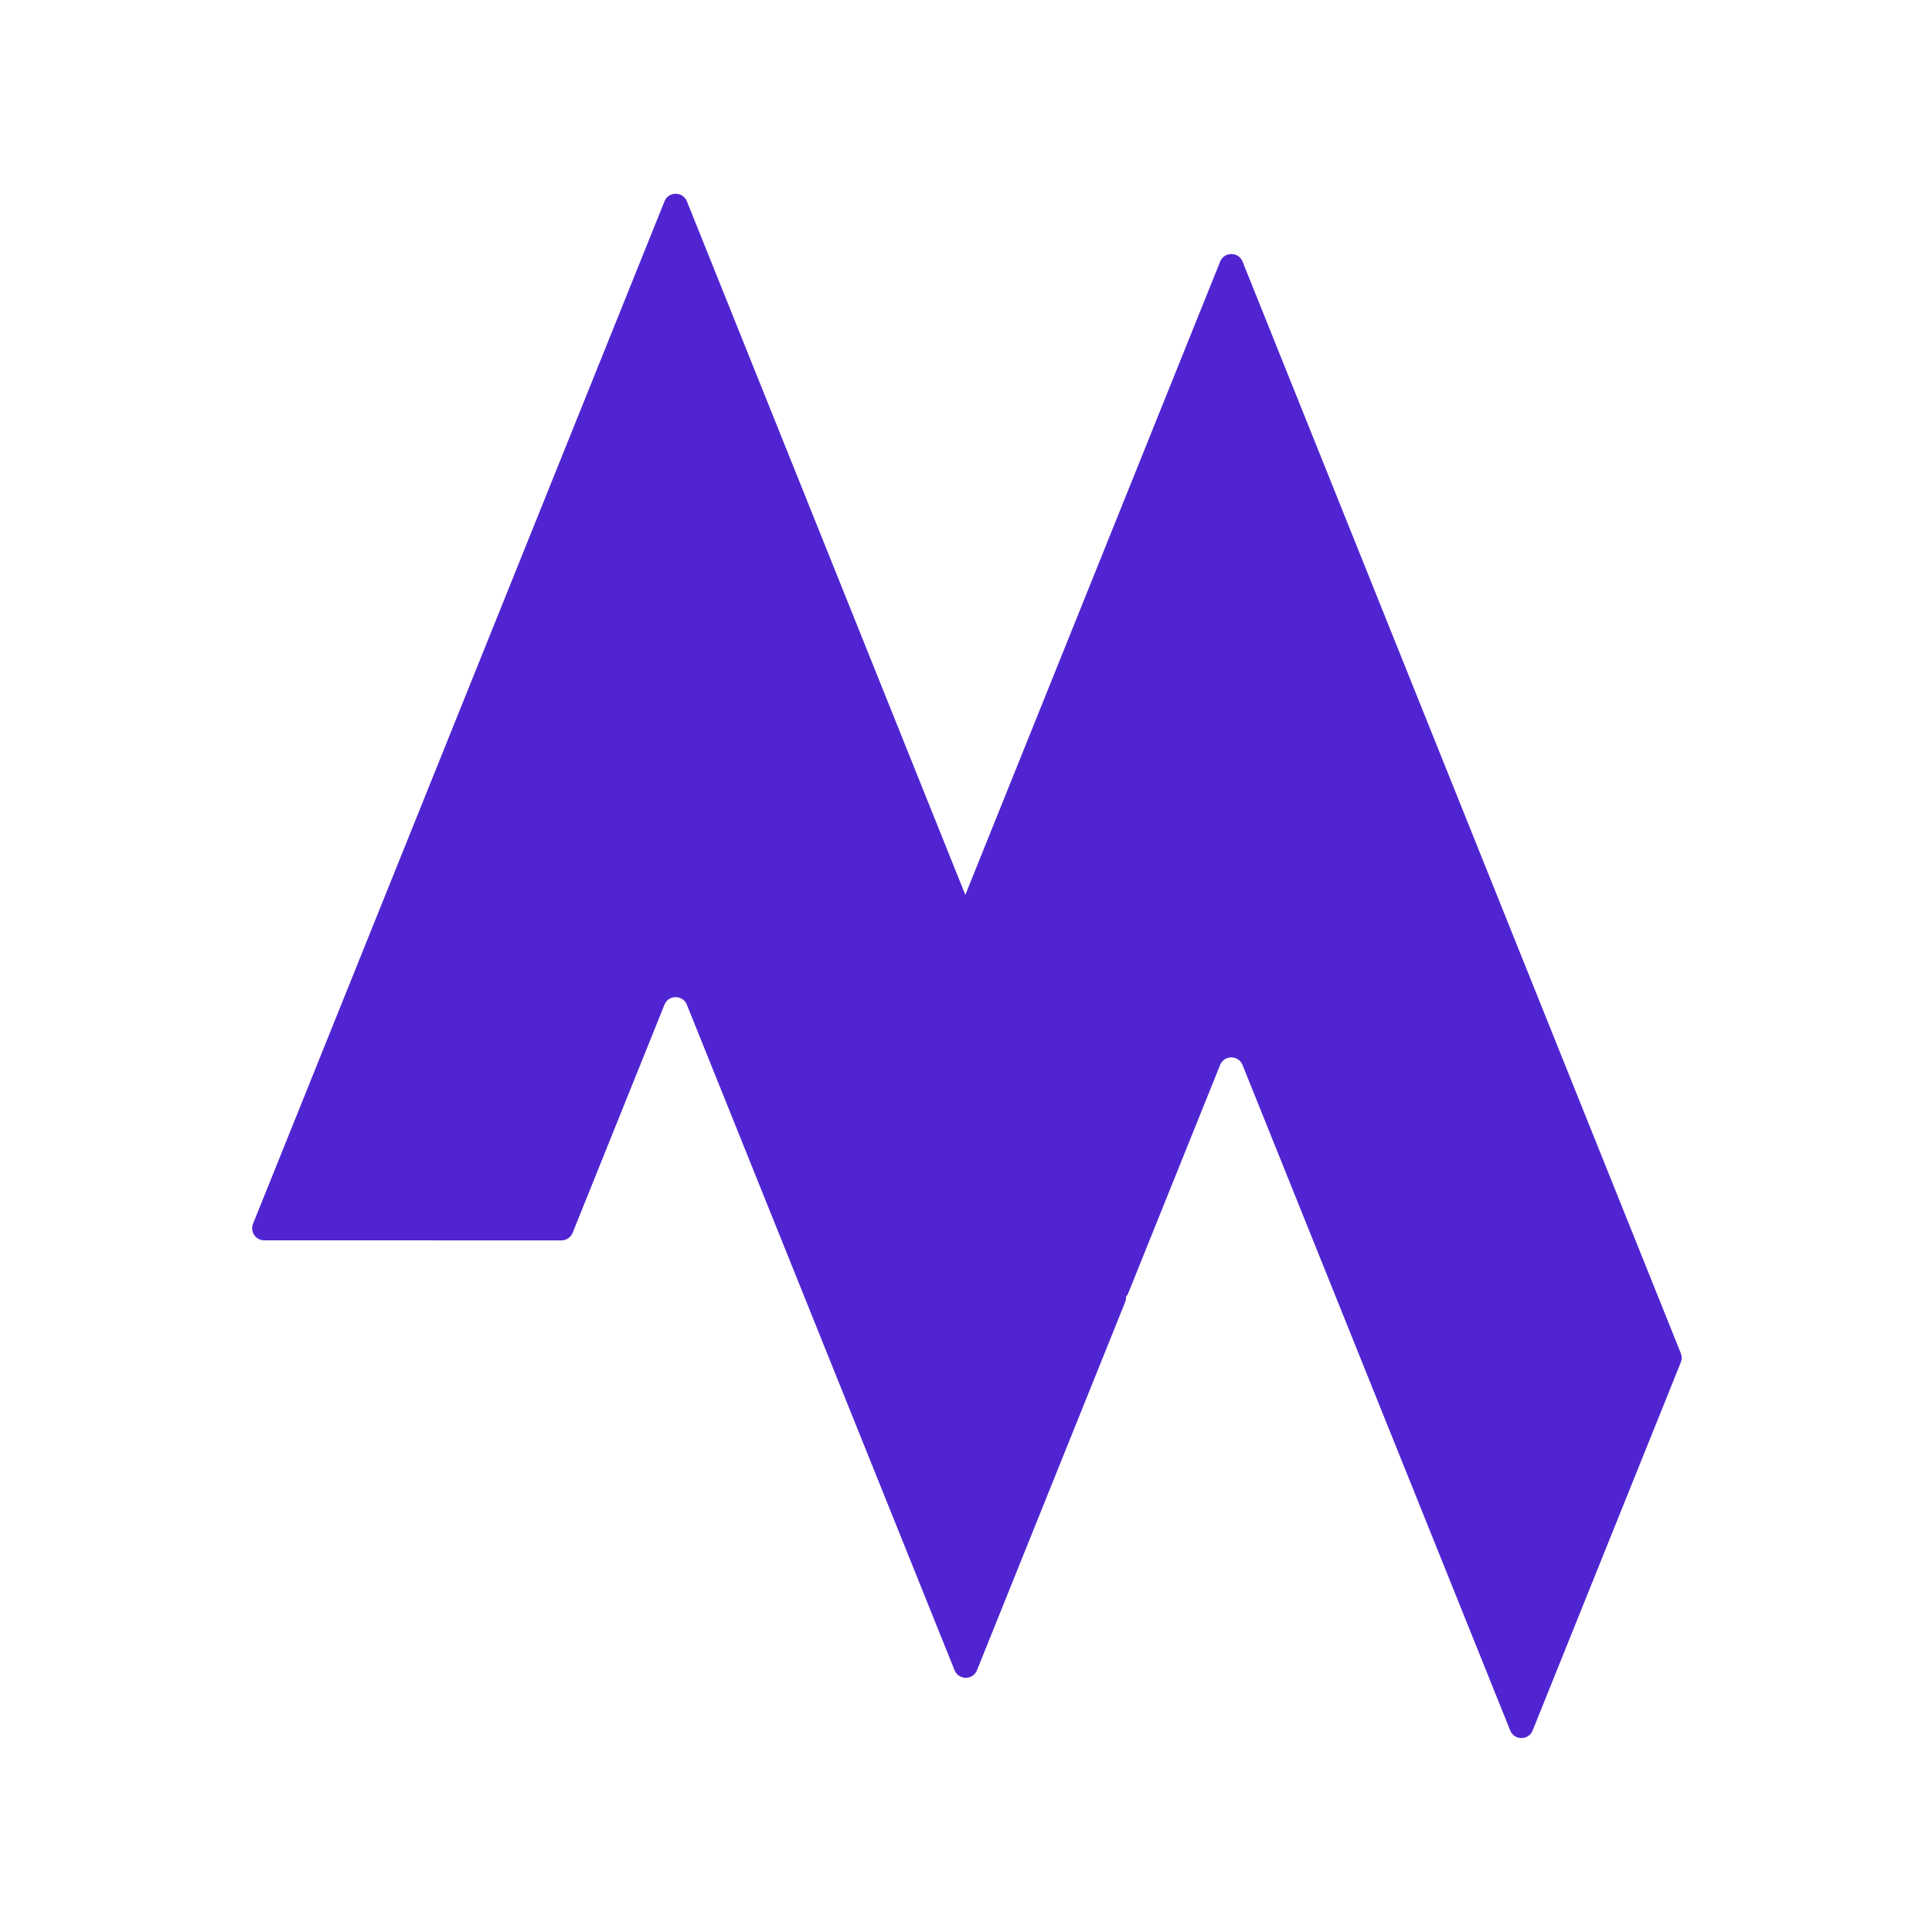 <svg xmlns="http://www.w3.org/2000/svg" xmlns:xlink="http://www.w3.org/1999/xlink" width="1080" zoomAndPan="magnify" viewBox="0 0 810 810" height="1080" preserveAspectRatio="xMidYMid meet" version="1.0"><defs><clipPath id="fe8747a545"><path d="M 105 81 L 705.52 81 L 705.52 729 L 105 729 Z M 105 81 " clip-rule="nonzero"/></clipPath></defs><g clip-path="url(#fe8747a545)"><path fill="#5025d1" d="M 704.699 571.148 L 642.566 725.523 C 640.863 729.75 634.875 729.75 633.172 725.523 L 520.934 446.492 C 519.23 442.266 513.242 442.266 511.539 446.492 L 473.039 542.137 C 472.816 542.711 472.484 543.223 472.086 543.664 C 472.137 544.414 472.012 545.164 471.734 545.883 L 409.605 700.246 C 407.898 704.488 401.914 704.488 400.207 700.246 L 287.969 421.223 C 286.27 416.988 280.277 416.988 278.578 421.223 L 240.082 516.859 C 239.305 518.777 237.445 520.039 235.383 520.039 L 110.781 520.02 C 107.203 520.02 104.746 516.398 106.086 513.07 L 278.594 84.406 C 280.297 80.172 286.285 80.18 287.988 84.406 L 404.719 375.176 L 511.559 109.676 C 513.262 105.449 519.25 105.449 520.953 109.684 L 704.699 567.383 C 705.184 568.586 705.184 569.945 704.699 571.148 " fill-opacity="1" fill-rule="nonzero"/></g></svg>